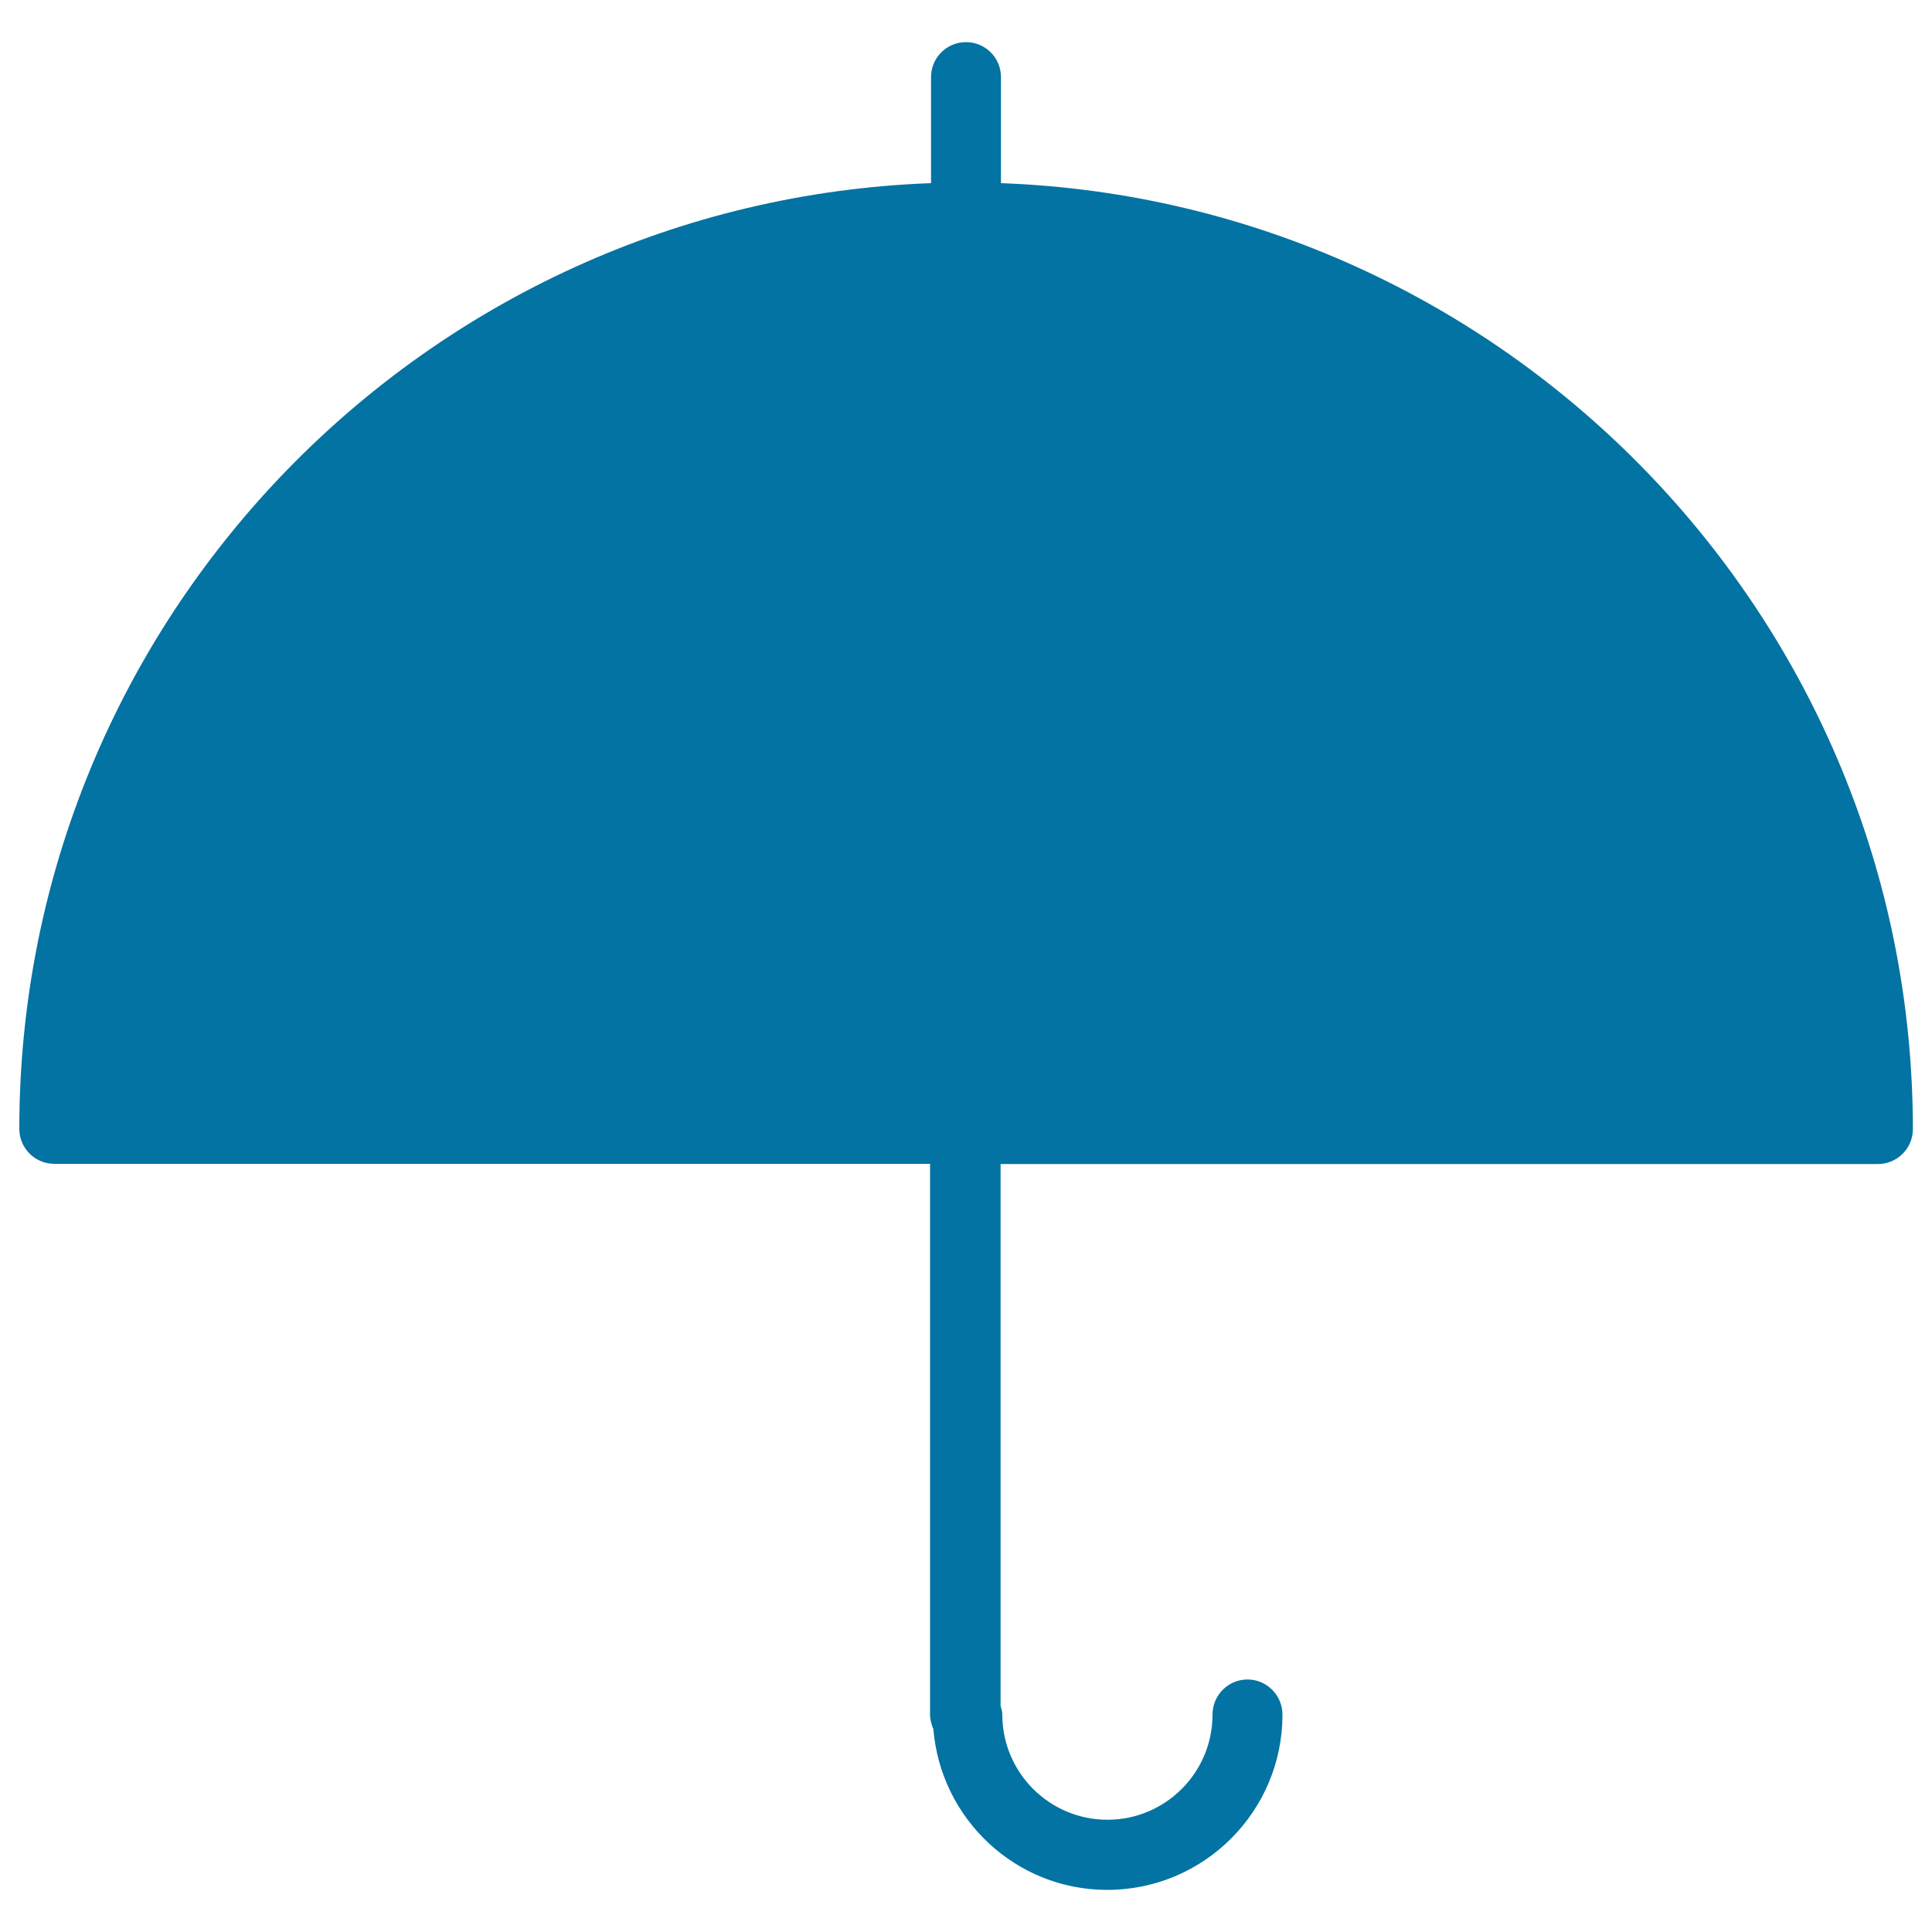 <svg xmlns="http://www.w3.org/2000/svg" viewBox="0 0 1000 1000" style="fill:#0273a2">
<title>Opened Umbrella SVG icon</title>
<g><path d="M518.1,94.8V39.9c0-10-8.1-18.1-18.1-18.1c-10,0-18.1,8.1-18.1,18.1v54.9C220,104.4,10,320.2,10,584.3c0,10,8.1,18.1,18.1,18.1h453.3v285.1c0,2.6,0.7,5.1,1.7,7.4c3.8,46.5,42.5,83.3,90,83.3c50.1,0,90.7-40.7,90.7-90.7c0-10-8.1-18.2-18.1-18.2c-10,0-18.1,8.1-18.1,18.2c0,30-24.4,54.4-54.4,54.4c-30,0-54.4-24.4-54.4-54.4c0-1.6-0.5-3.1-0.9-4.6V602.5h454.1c10,0,18.1-8.1,18.1-18.1C990,320.2,779.9,104.4,518.1,94.8z"/></g>
</svg>